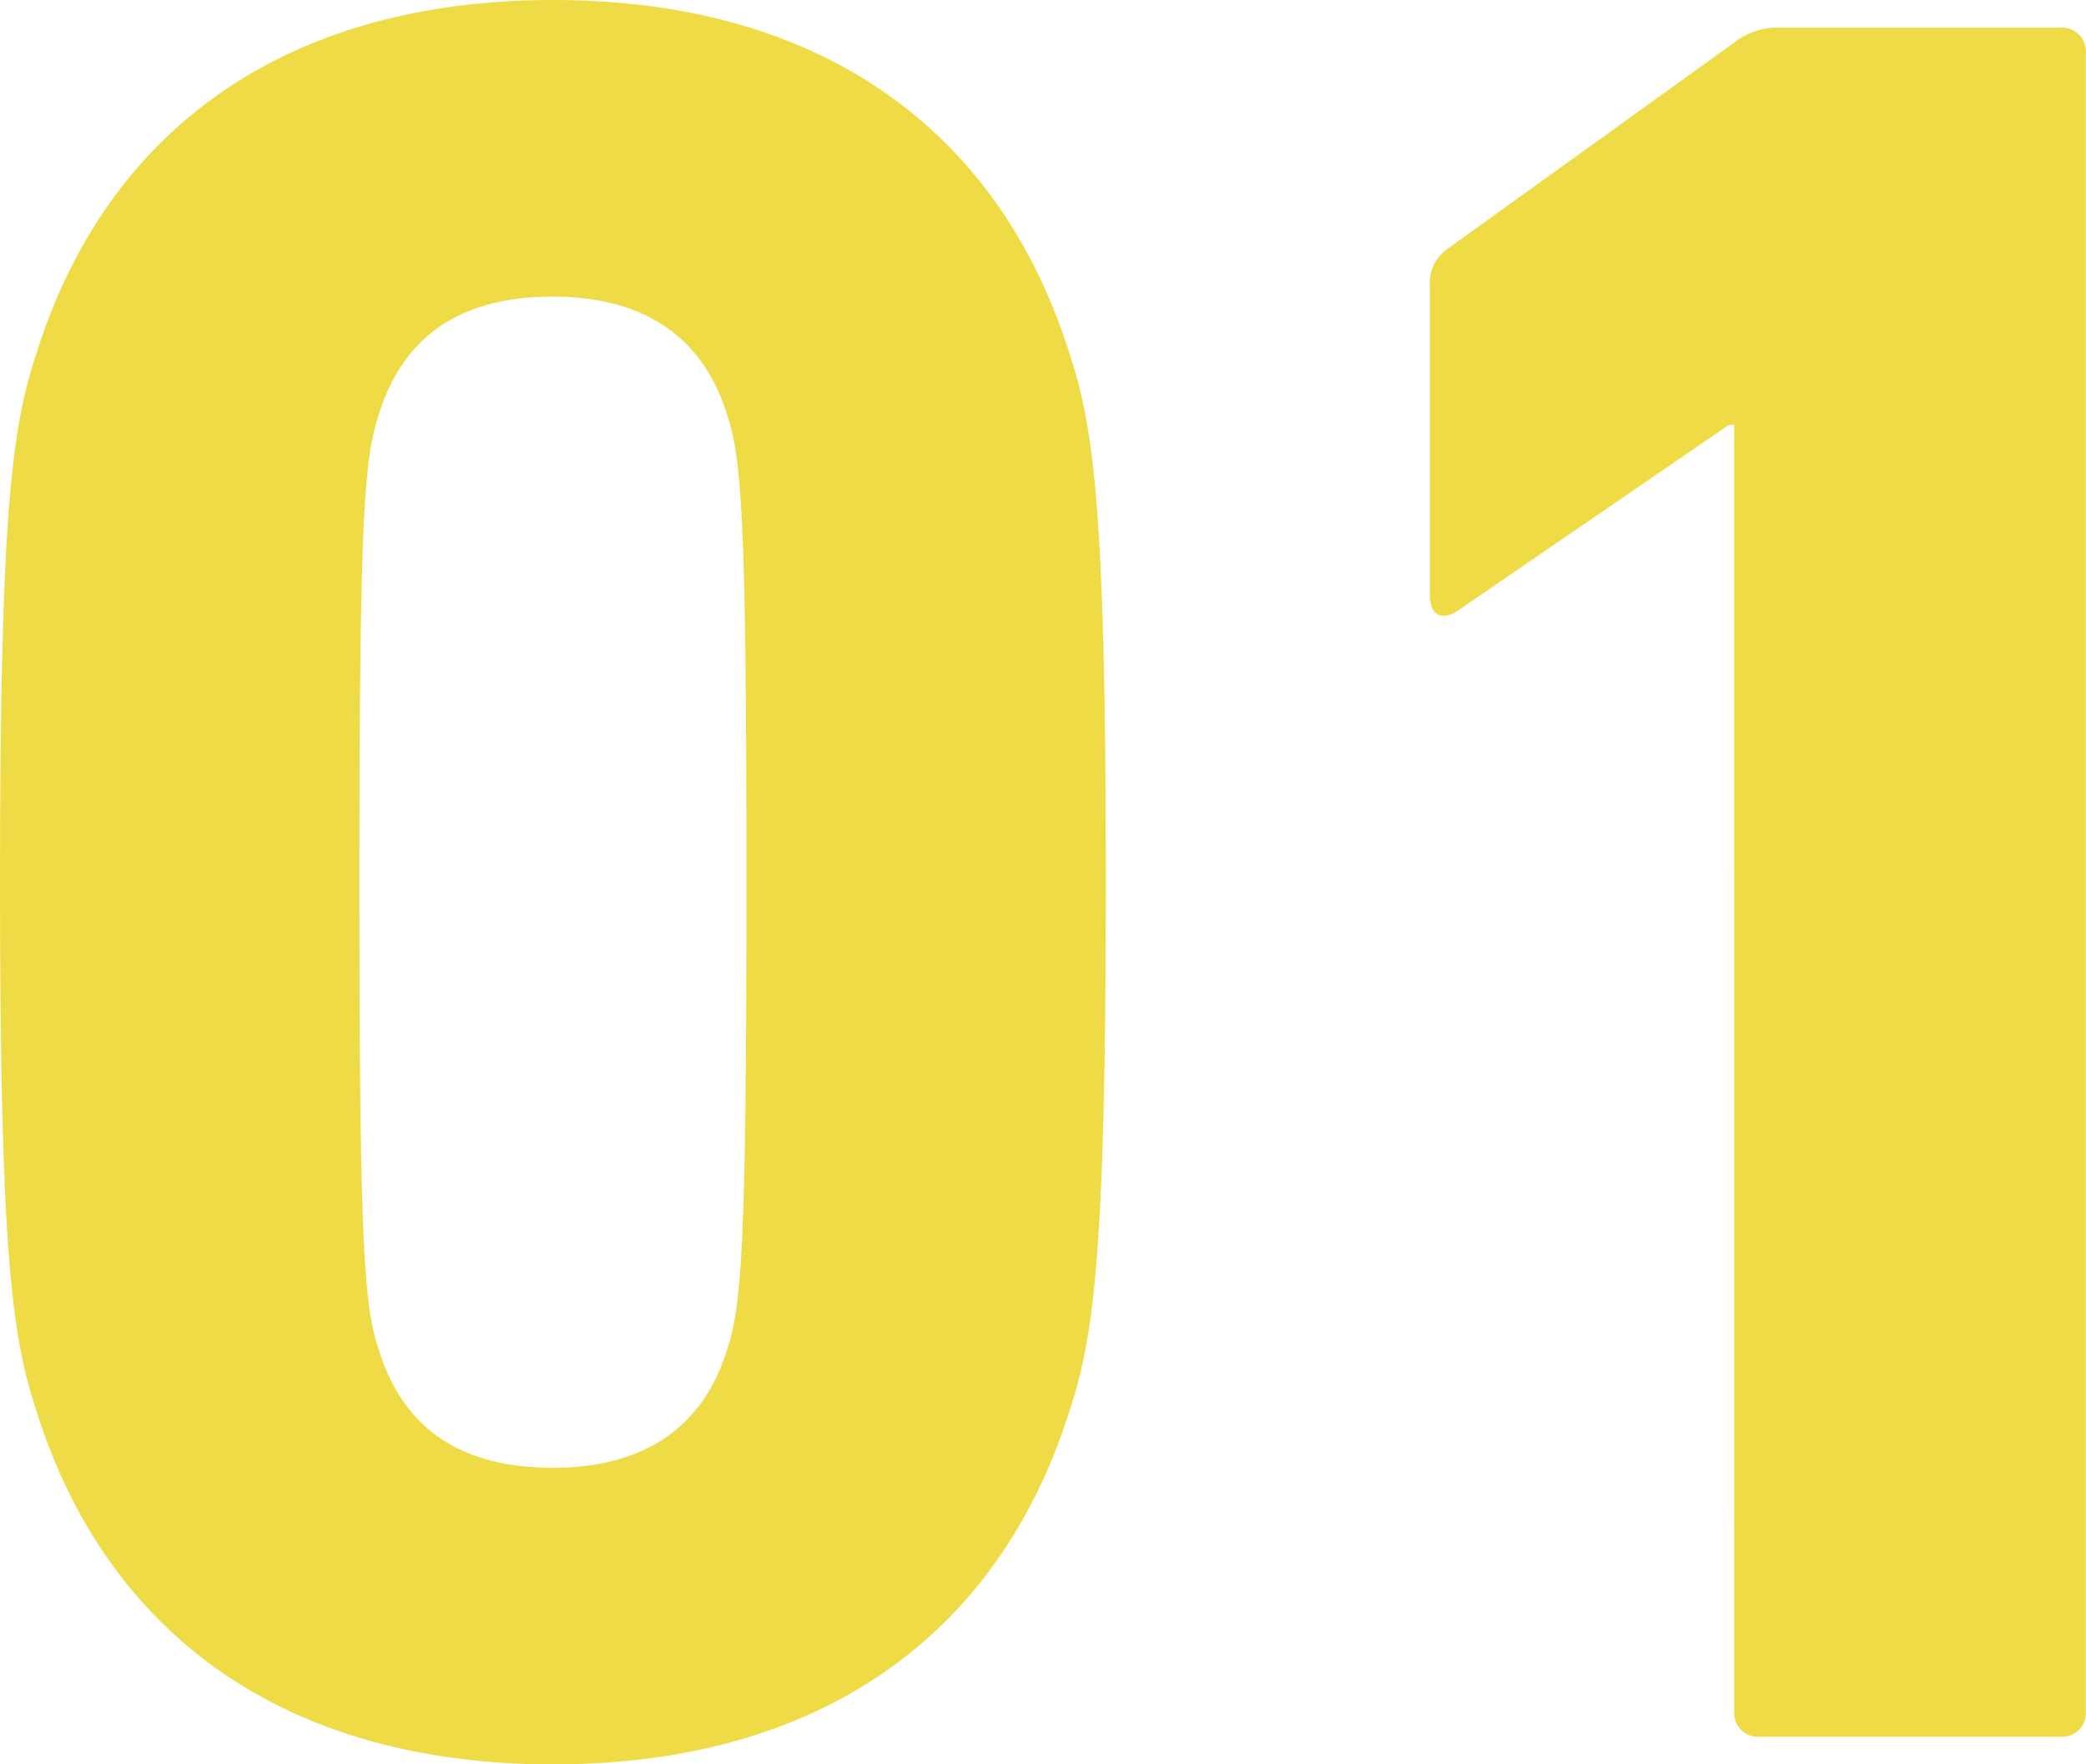 <svg id="グループ_167" data-name="グループ 167" xmlns="http://www.w3.org/2000/svg" xmlns:xlink="http://www.w3.org/1999/xlink" width="75.304" height="63.691" viewBox="0 0 75.304 63.691">
  <defs>
    <clipPath id="clip-path">
      <rect id="長方形_318" data-name="長方形 318" width="75.304" height="63.691" fill="#efdb45"/>
    </clipPath>
  </defs>
  <g id="グループ_166" data-name="グループ 166" transform="translate(0 0)" clip-path="url(#clip-path)">
    <path id="パス_315" data-name="パス 315" d="M0,31.845c0-13.7.454-16.512,1.361-19.234C3.9,4.718,10.253,0,19.96,0s16.059,4.718,18.6,12.611c.908,2.722,1.361,5.534,1.361,19.234S39.468,48.358,38.56,51.08c-2.54,7.894-8.892,12.611-18.6,12.611S3.9,58.973,1.361,51.08C.454,48.358,0,45.545,0,31.845m19.96,21.14c3.175,0,5.353-1.361,6.26-4.173.544-1.633.726-3.448.726-16.966s-.182-15.333-.726-16.966c-.907-2.813-3.085-4.173-6.26-4.173-3.266,0-5.353,1.361-6.26,4.173-.545,1.633-.726,3.448-.726,16.966s.181,15.333.726,16.966c.907,2.813,2.994,4.173,6.26,4.173" fill="#efdb45"/>
    <path id="パス_316" data-name="パス 316" d="M119.09,16.425h-.182l-9.8,6.714c-.545.362-1,.181-1-.544V11.344a1.469,1.469,0,0,1,.635-1.27l10.343-7.44a2.529,2.529,0,0,1,1.633-.544h10.161a.857.857,0,0,1,.907.908v59.88a.857.857,0,0,1-.907.907H120a.857.857,0,0,1-.907-.907Z" transform="translate(-56.488 -1.092)" fill="#efdb45"/>
  </g>
</svg>
